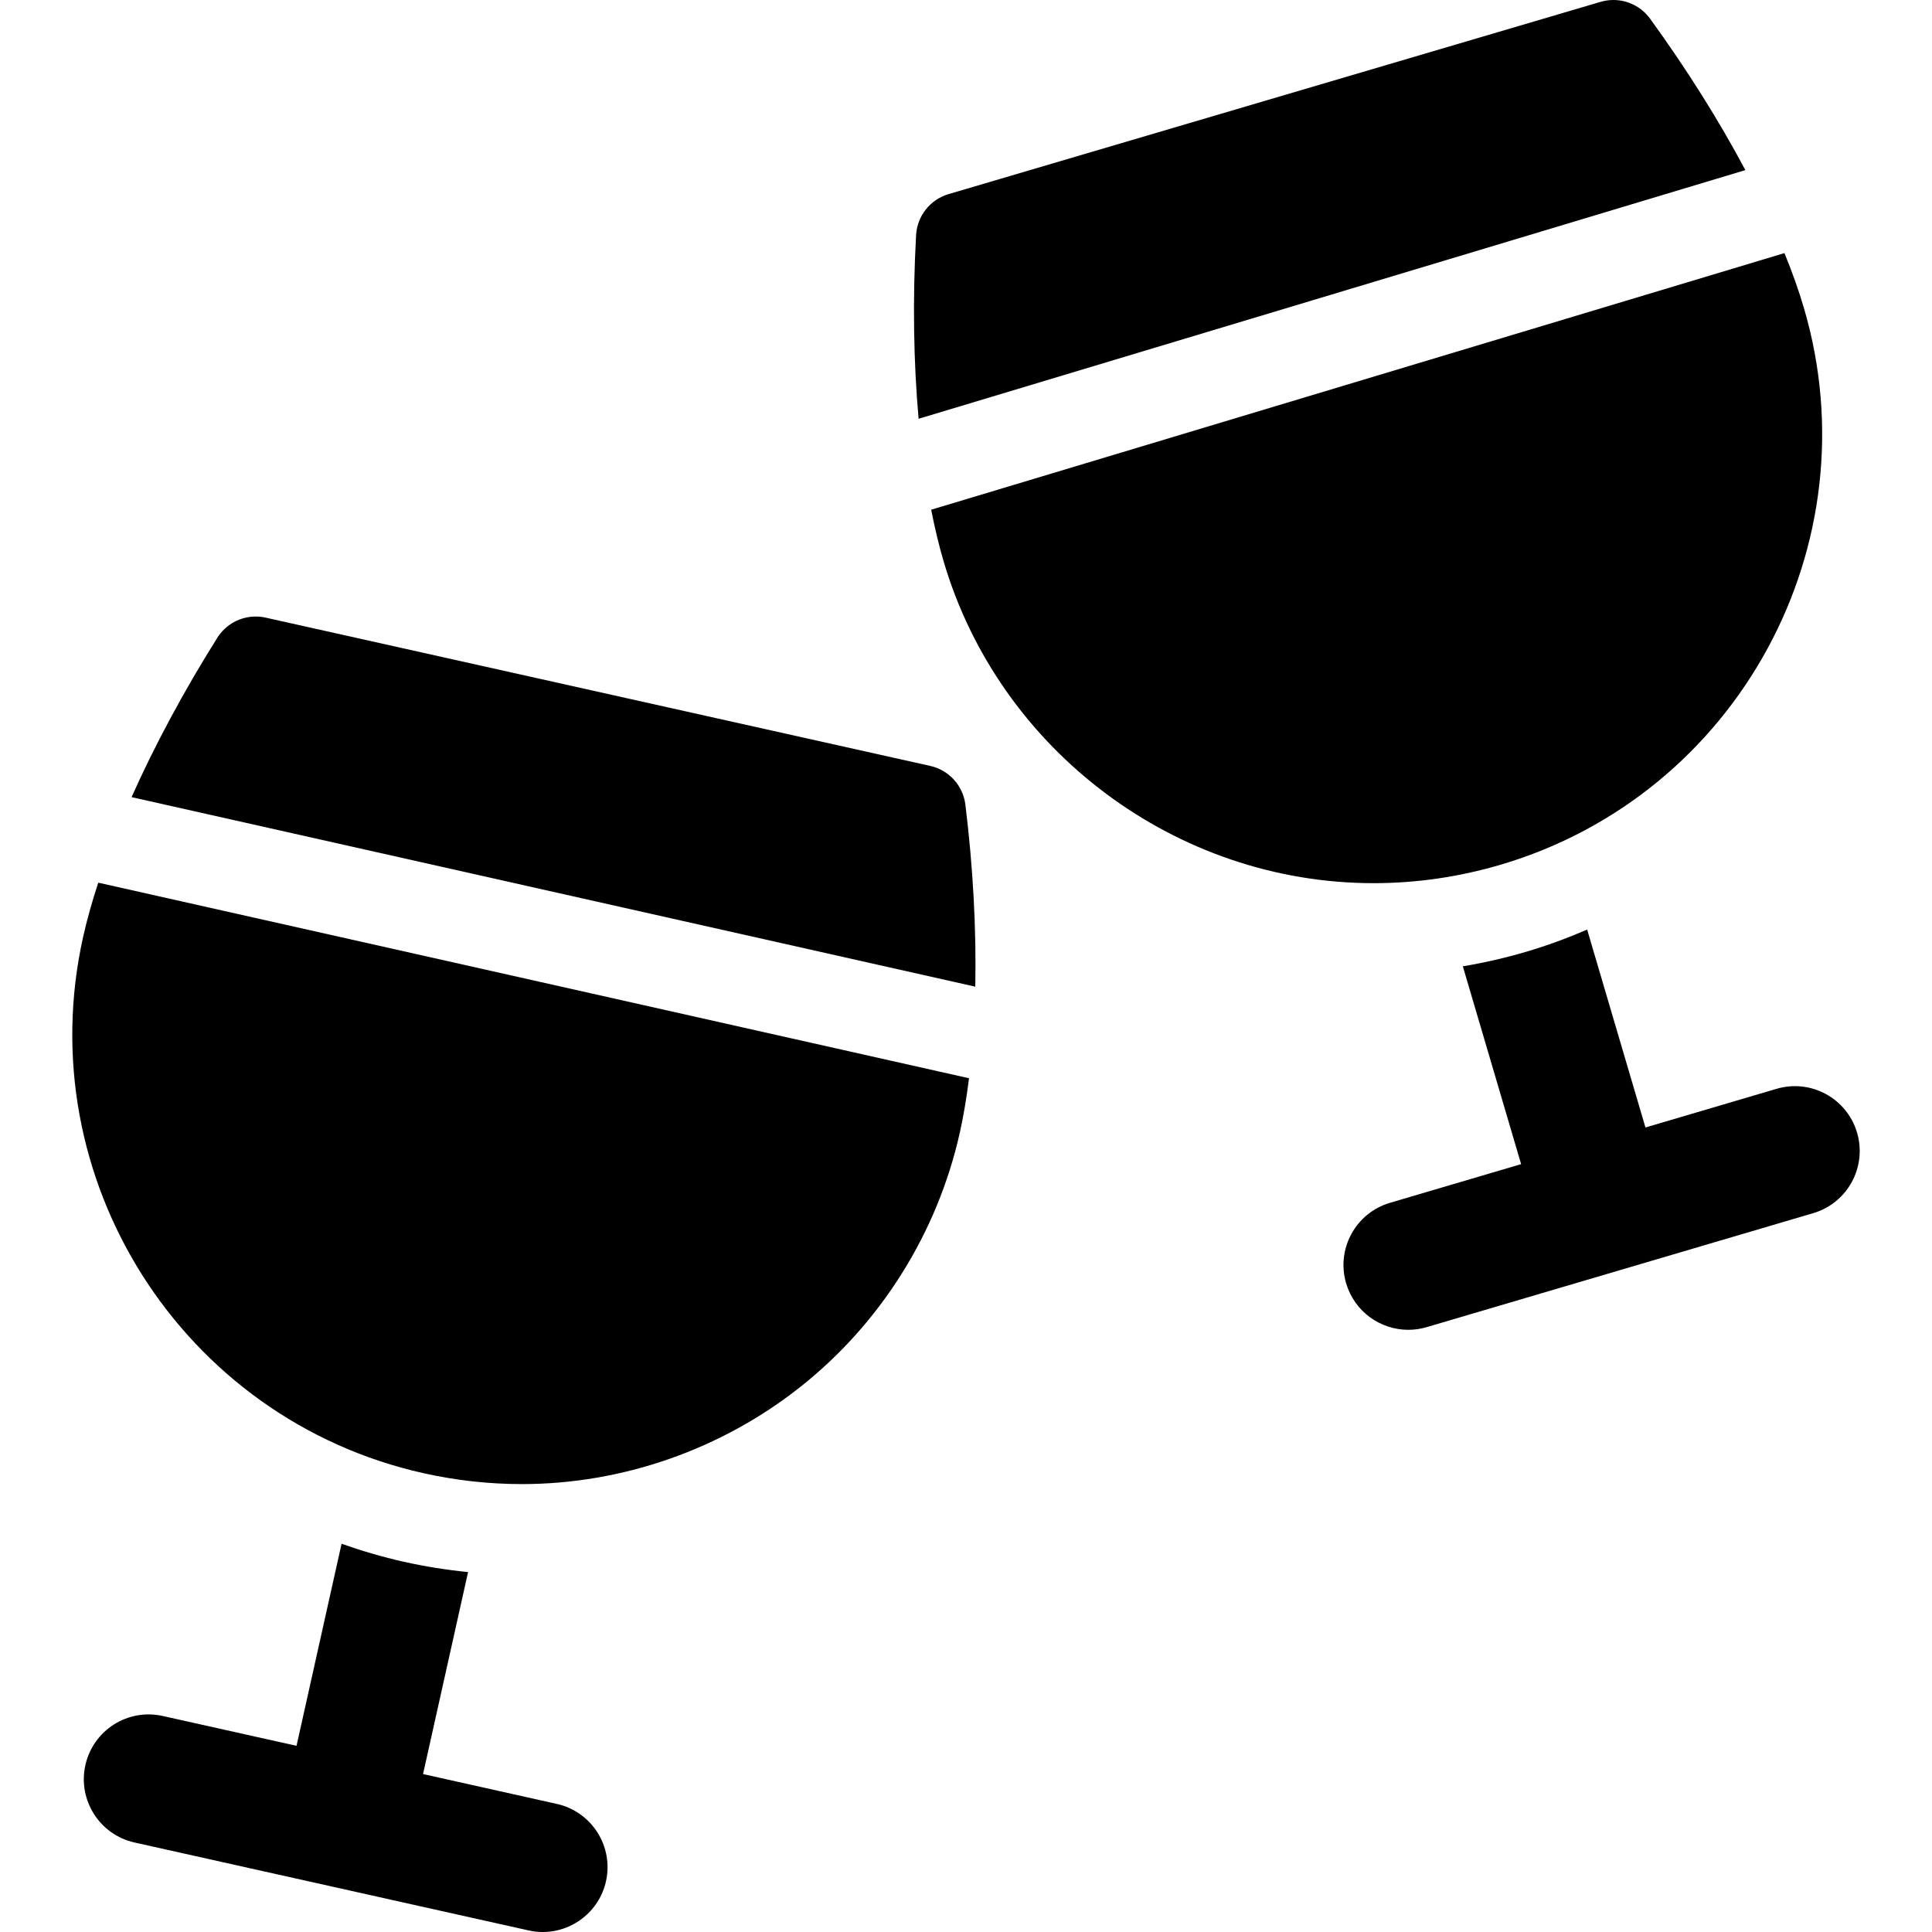 <?xml version="1.0" encoding="iso-8859-1"?>
<!-- Uploaded to: SVG Repo, www.svgrepo.com, Generator: SVG Repo Mixer Tools -->
<!DOCTYPE svg PUBLIC "-//W3C//DTD SVG 1.1//EN" "http://www.w3.org/Graphics/SVG/1.1/DTD/svg11.dtd">
<svg fill="#000000" height="800px" width="800px" version="1.1" id="Capa_1" xmlns="http://www.w3.org/2000/svg" xmlns:xlink="http://www.w3.org/1999/xlink" 
	 viewBox="0 0 297 297" xml:space="preserve">
<g>
	<path d="M143.003,117.742L40.831,94.945c-0.506-0.112-1.016-0.167-1.518-0.167c-2.365,0-4.611,1.204-5.906,3.264
		c-5.17,8.227-9.644,16.577-13.182,24.499l129.701,29.135c0.174-8.727-0.326-18.256-1.52-27.976
		C148.048,120.771,145.884,118.386,143.003,117.742z"/>
	<path d="M85.599,277.31l-20.566-4.59l6.922-31.048c-3.311-0.333-6.607-0.855-9.861-1.582c-3.291-0.735-6.482-1.678-9.586-2.773
		l-6.924,31.063l-20.566-4.588c-5.367-1.202-10.695,2.183-11.893,7.554c-1.199,5.37,2.184,10.695,7.553,11.895l60.582,13.519
		c0.73,0.163,1.461,0.241,2.18,0.241c4.564,0,8.68-3.155,9.715-7.796C94.353,283.834,90.97,278.509,85.599,277.31z"/>
	<path d="M12.777,144.03c-8.291,37.169,15.195,74.154,52.355,82.446c4.965,1.107,10.041,1.669,15.088,1.669
		c15.447,0,30.662-5.313,42.836-14.958c12.357-9.788,21.057-23.67,24.496-39.087c0.574-2.576,1.041-5.375,1.412-8.345
		L15.105,135.689C14.152,138.6,13.364,141.398,12.777,144.03z"/>
	<path d="M268.308,26.15c-4.033-7.582-9.008-15.513-14.645-23.274C252.327,1.038,250.214,0,248.023,0
		c-0.658,0-1.322,0.094-1.975,0.286l-100.23,29.555c-2.83,0.834-4.828,3.359-4.99,6.305c-0.545,9.857-0.395,19.475,0.385,28.23
		L268.308,26.15z"/>
	<path d="M211.152,135.767c6.58,0,13.146-0.953,19.514-2.831c36.457-10.749,57.377-49.166,46.631-85.638
		c-0.783-2.655-1.789-5.47-2.977-8.391L143.146,78.359c0.555,2.825,1.191,5.484,1.912,7.931c8.582,29.129,35.76,49.475,66.09,49.477
		C211.15,135.767,211.15,135.767,211.152,135.767z"/>
	<path d="M285.48,174.12c-1.557-5.276-7.096-8.298-12.375-6.739l-20.154,5.943l-8.963-30.42c-3.023,1.301-6.143,2.457-9.377,3.41
		c-3.207,0.946-6.459,1.684-9.734,2.237l8.959,30.409l-20.16,5.946c-5.279,1.557-8.295,7.097-6.74,12.374
		c1.279,4.338,5.248,7.148,9.553,7.148c0.932,0,1.883-0.132,2.822-0.409l59.43-17.525
		C284.019,184.938,287.034,179.398,285.48,174.12z"/>
</g>
</svg>